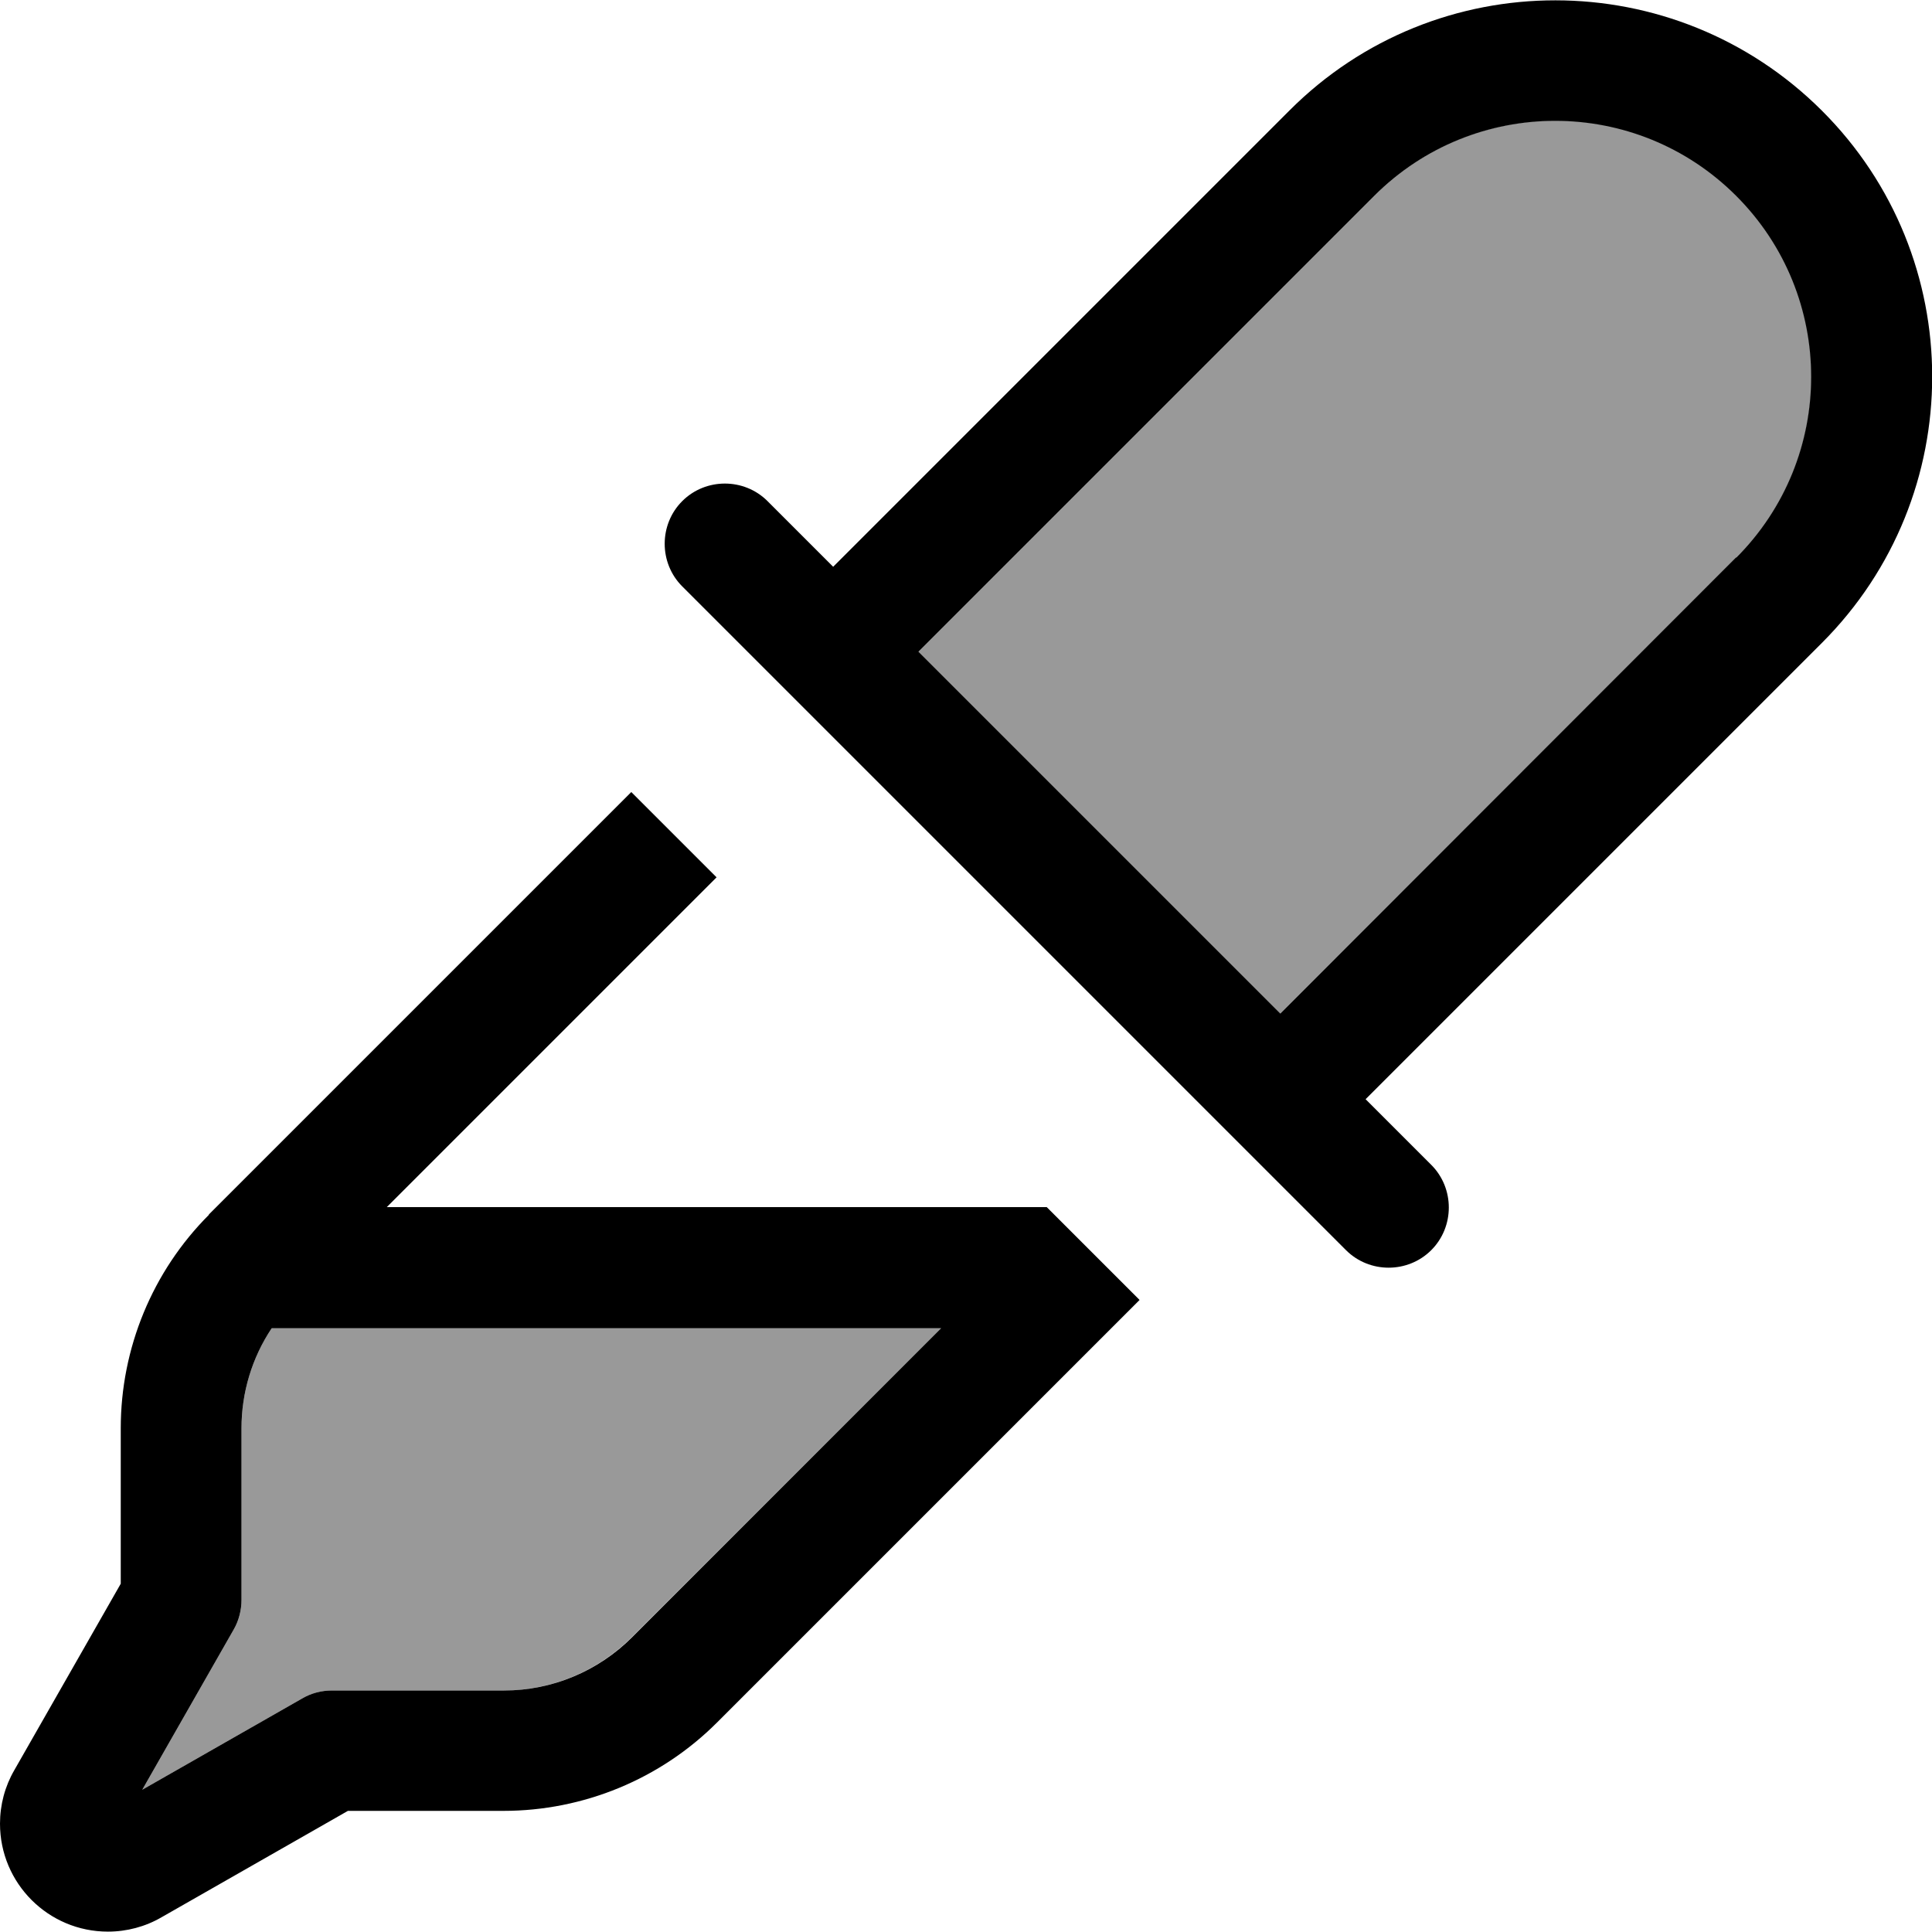 <svg xmlns="http://www.w3.org/2000/svg" viewBox="0 0 512 512"><!--! Font Awesome Pro 7.0.0 by @fontawesome - https://fontawesome.com License - https://fontawesome.com/license (Commercial License) Copyright 2025 Fonticons, Inc. --><path style="fill:currentColor;opacity:.4" d="M37.7 474.3l42.4-24.2c2.4-1.4 5.2-2.1 7.9-2.1l45.5 0c12.7 0 24.9-5.1 33.9-14.1L249.4 352 72 352c-5.2 7.8-8 17-8 26.5L64 424c0 2.8-.7 5.5-2.1 7.9L37.7 474.3zM243.4 172.7l95.9 95.9 120.9-120.9c26.5-26.5 26.5-69.4 0-95.9s-69.4-26.5-95.9 0L243.4 172.7z"/><path style="fill:currentColor;opacity:1" d="M198.1 172.7c2.9 2.9 42.4 42.4 118.5 118.5 16 16 29.3 29.3 40.1 40.1 6.2 6.2 16.4 6.2 22.6 0s6.2-16.4 0-22.6l-17.4-17.4c2.5-2.5 42.8-42.8 120.9-120.9 39-39 39-102.2 0-141.1s-102.2-39-141.1 0c-78.1 78.1-118.4 118.4-120.9 120.9l-17.4-17.4 0 0c-6.2-6.2-16.4-6.2-22.6 0s-6.2 16.4 0 22.6l17.4 17.4zm262-25L339.3 268.6 243.4 172.7 364.2 51.9c26.5-26.5 69.4-26.5 95.9 0s26.5 69.4 0 95.9zM55.4 321.9c-15 15-23.4 35.4-23.4 56.6l0 41.2-28.2 49.4c-2.5 4.3-3.8 9.2-3.8 14.2 0 15.8 12.8 28.6 28.6 28.6 5 0 9.9-1.3 14.2-3.8l49.4-28.2 41.2 0c21.2 0 41.6-8.4 56.6-23.4l112-112-24.6-24.6-174.9 0 87.4-87.4-22.6-22.6-112 112zM72 352l177.4 0-81.9 81.9c-9 9-21.2 14.1-33.9 14.1L88 448c-2.8 0-5.5 .7-7.9 2.1l-42.4 24.2 24.2-42.4c1.4-2.4 2.1-5.2 2.1-7.9l0-45.5c0-9.5 2.8-18.7 8-26.5z"/></svg>
